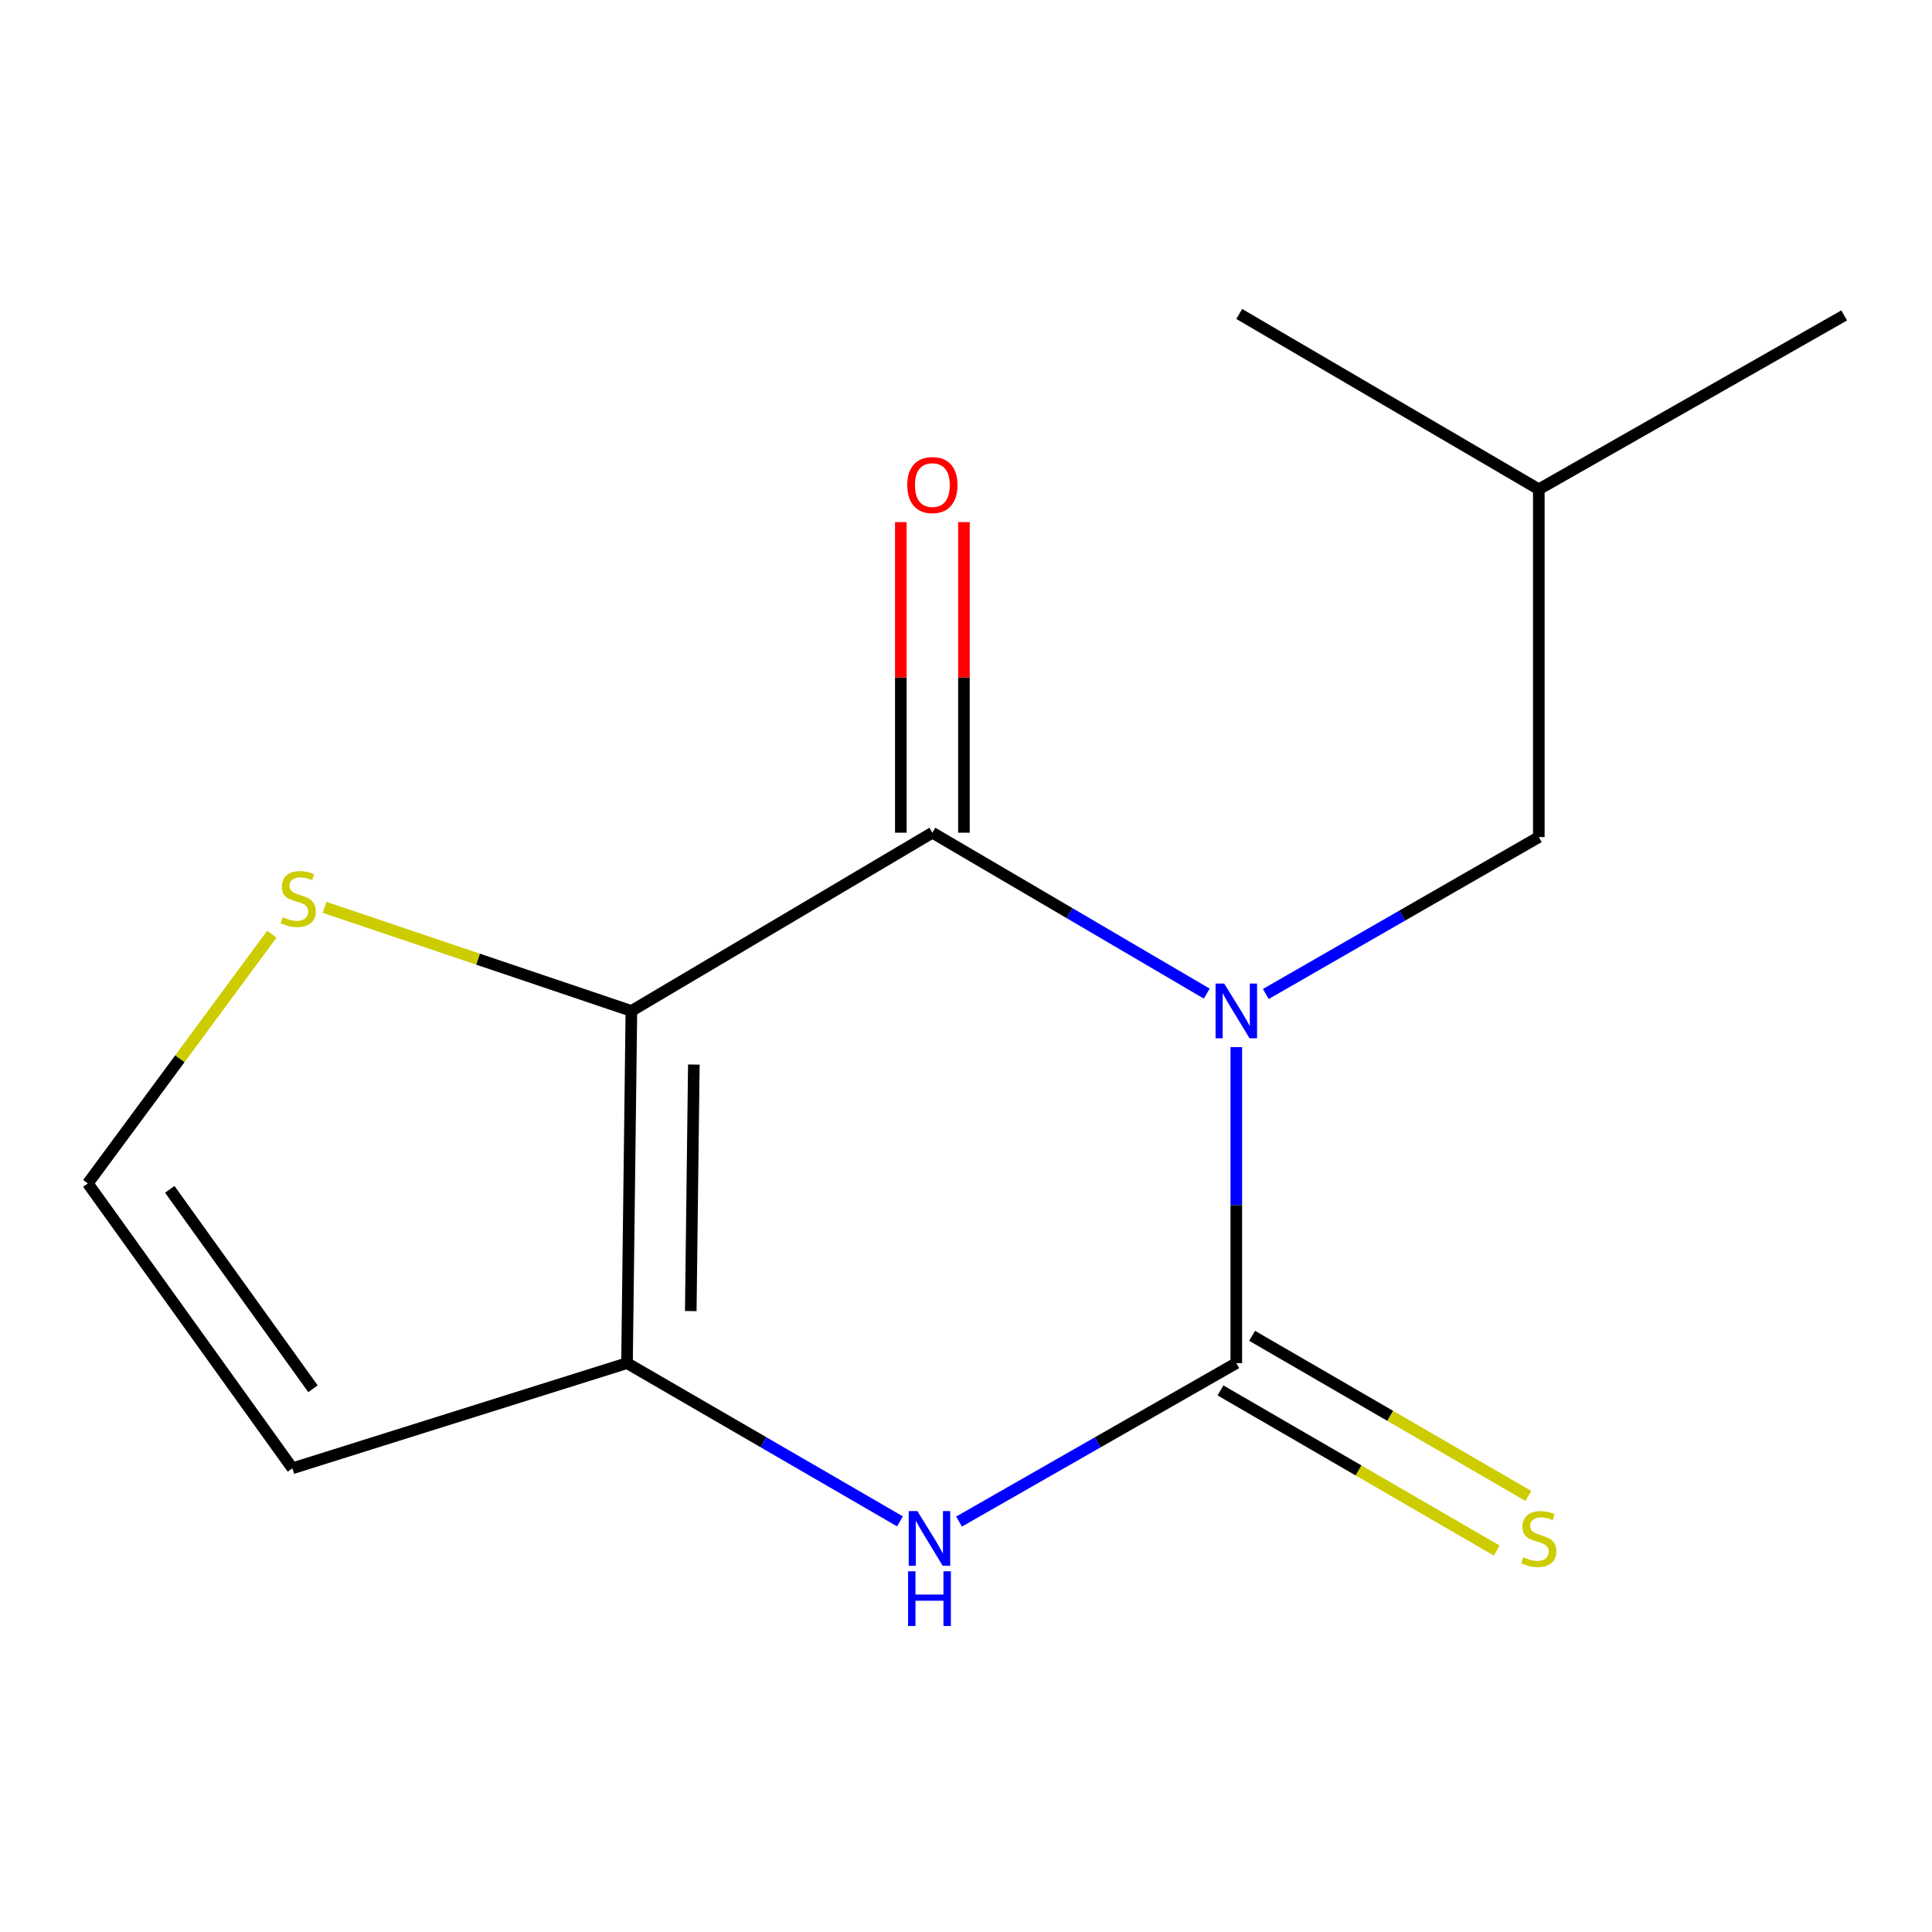 <?xml version='1.0' encoding='iso-8859-1'?>
<svg version='1.1' baseProfile='full'
              xmlns='http://www.w3.org/2000/svg'
                      xmlns:rdkit='http://www.rdkit.org/xml'
                      xmlns:xlink='http://www.w3.org/1999/xlink'
                  xml:space='preserve'
width='1000px' height='1000px' viewBox='0 0 1000 1000'>
<!-- END OF HEADER -->
<rect style='opacity:1.0;fill:#FFFFFF;stroke:none' width='1000' height='1000' x='0' y='0'> </rect>
<path class='bond-0' d='M 624.614,514.292 L 553.605,472.649' style='fill:none;fill-rule:evenodd;stroke:#0000FF;stroke-width:6px;stroke-linecap:butt;stroke-linejoin:miter;stroke-opacity:1' />
<path class='bond-0' d='M 553.605,472.649 L 482.597,431.006' style='fill:none;fill-rule:evenodd;stroke:#000000;stroke-width:6px;stroke-linecap:butt;stroke-linejoin:miter;stroke-opacity:1' />
<path class='bond-2' d='M 639.913,541.982 L 639.913,623.767' style='fill:none;fill-rule:evenodd;stroke:#0000FF;stroke-width:6px;stroke-linecap:butt;stroke-linejoin:miter;stroke-opacity:1' />
<path class='bond-2' d='M 639.913,623.767 L 639.913,705.551' style='fill:none;fill-rule:evenodd;stroke:#000000;stroke-width:6px;stroke-linecap:butt;stroke-linejoin:miter;stroke-opacity:1' />
<path class='bond-7' d='M 655.168,514.497 L 725.827,473.886' style='fill:none;fill-rule:evenodd;stroke:#0000FF;stroke-width:6px;stroke-linecap:butt;stroke-linejoin:miter;stroke-opacity:1' />
<path class='bond-7' d='M 725.827,473.886 L 796.485,433.274' style='fill:none;fill-rule:evenodd;stroke:#000000;stroke-width:6px;stroke-linecap:butt;stroke-linejoin:miter;stroke-opacity:1' />
<path class='bond-1' d='M 482.597,431.006 L 326.805,523.265' style='fill:none;fill-rule:evenodd;stroke:#000000;stroke-width:6px;stroke-linecap:butt;stroke-linejoin:miter;stroke-opacity:1' />
<path class='bond-10' d='M 498.929,431.006 L 498.929,350.627' style='fill:none;fill-rule:evenodd;stroke:#000000;stroke-width:6px;stroke-linecap:butt;stroke-linejoin:miter;stroke-opacity:1' />
<path class='bond-10' d='M 498.929,350.627 L 498.929,270.248' style='fill:none;fill-rule:evenodd;stroke:#FF0000;stroke-width:6px;stroke-linecap:butt;stroke-linejoin:miter;stroke-opacity:1' />
<path class='bond-10' d='M 466.265,431.006 L 466.265,350.627' style='fill:none;fill-rule:evenodd;stroke:#000000;stroke-width:6px;stroke-linecap:butt;stroke-linejoin:miter;stroke-opacity:1' />
<path class='bond-10' d='M 466.265,350.627 L 466.265,270.248' style='fill:none;fill-rule:evenodd;stroke:#FF0000;stroke-width:6px;stroke-linecap:butt;stroke-linejoin:miter;stroke-opacity:1' />
<path class='bond-5' d='M 326.805,523.265 L 247.404,496.45' style='fill:none;fill-rule:evenodd;stroke:#000000;stroke-width:6px;stroke-linecap:butt;stroke-linejoin:miter;stroke-opacity:1' />
<path class='bond-5' d='M 247.404,496.45 L 168.003,469.634' style='fill:none;fill-rule:evenodd;stroke:#CCCC00;stroke-width:6px;stroke-linecap:butt;stroke-linejoin:miter;stroke-opacity:1' />
<path class='bond-14' d='M 326.805,523.265 L 324.537,705.551' style='fill:none;fill-rule:evenodd;stroke:#000000;stroke-width:6px;stroke-linecap:butt;stroke-linejoin:miter;stroke-opacity:1' />
<path class='bond-14' d='M 359.127,551.014 L 357.539,678.615' style='fill:none;fill-rule:evenodd;stroke:#000000;stroke-width:6px;stroke-linecap:butt;stroke-linejoin:miter;stroke-opacity:1' />
<path class='bond-4' d='M 639.913,705.551 L 568.159,746.553' style='fill:none;fill-rule:evenodd;stroke:#000000;stroke-width:6px;stroke-linecap:butt;stroke-linejoin:miter;stroke-opacity:1' />
<path class='bond-4' d='M 568.159,746.553 L 496.404,787.554' style='fill:none;fill-rule:evenodd;stroke:#0000FF;stroke-width:6px;stroke-linecap:butt;stroke-linejoin:miter;stroke-opacity:1' />
<path class='bond-8' d='M 631.723,719.681 L 703.207,761.115' style='fill:none;fill-rule:evenodd;stroke:#000000;stroke-width:6px;stroke-linecap:butt;stroke-linejoin:miter;stroke-opacity:1' />
<path class='bond-8' d='M 703.207,761.115 L 774.691,802.549' style='fill:none;fill-rule:evenodd;stroke:#CCCC00;stroke-width:6px;stroke-linecap:butt;stroke-linejoin:miter;stroke-opacity:1' />
<path class='bond-8' d='M 648.103,691.421 L 719.587,732.855' style='fill:none;fill-rule:evenodd;stroke:#000000;stroke-width:6px;stroke-linecap:butt;stroke-linejoin:miter;stroke-opacity:1' />
<path class='bond-8' d='M 719.587,732.855 L 791.071,774.289' style='fill:none;fill-rule:evenodd;stroke:#CCCC00;stroke-width:6px;stroke-linecap:butt;stroke-linejoin:miter;stroke-opacity:1' />
<path class='bond-3' d='M 324.537,705.551 L 395.182,746.504' style='fill:none;fill-rule:evenodd;stroke:#000000;stroke-width:6px;stroke-linecap:butt;stroke-linejoin:miter;stroke-opacity:1' />
<path class='bond-3' d='M 395.182,746.504 L 465.827,787.456' style='fill:none;fill-rule:evenodd;stroke:#0000FF;stroke-width:6px;stroke-linecap:butt;stroke-linejoin:miter;stroke-opacity:1' />
<path class='bond-6' d='M 324.537,705.551 L 151.342,759.992' style='fill:none;fill-rule:evenodd;stroke:#000000;stroke-width:6px;stroke-linecap:butt;stroke-linejoin:miter;stroke-opacity:1' />
<path class='bond-9' d='M 140.709,483.535 L 93.082,548.032' style='fill:none;fill-rule:evenodd;stroke:#CCCC00;stroke-width:6px;stroke-linecap:butt;stroke-linejoin:miter;stroke-opacity:1' />
<path class='bond-9' d='M 93.082,548.032 L 45.455,612.53' style='fill:none;fill-rule:evenodd;stroke:#000000;stroke-width:6px;stroke-linecap:butt;stroke-linejoin:miter;stroke-opacity:1' />
<path class='bond-15' d='M 151.342,759.992 L 45.455,612.53' style='fill:none;fill-rule:evenodd;stroke:#000000;stroke-width:6px;stroke-linecap:butt;stroke-linejoin:miter;stroke-opacity:1' />
<path class='bond-15' d='M 161.992,718.821 L 87.87,615.597' style='fill:none;fill-rule:evenodd;stroke:#000000;stroke-width:6px;stroke-linecap:butt;stroke-linejoin:miter;stroke-opacity:1' />
<path class='bond-11' d='M 796.485,433.274 L 796.485,253.256' style='fill:none;fill-rule:evenodd;stroke:#000000;stroke-width:6px;stroke-linecap:butt;stroke-linejoin:miter;stroke-opacity:1' />
<path class='bond-12' d='M 796.485,253.256 L 954.545,163.265' style='fill:none;fill-rule:evenodd;stroke:#000000;stroke-width:6px;stroke-linecap:butt;stroke-linejoin:miter;stroke-opacity:1' />
<path class='bond-13' d='M 796.485,253.256 L 641.419,162.503' style='fill:none;fill-rule:evenodd;stroke:#000000;stroke-width:6px;stroke-linecap:butt;stroke-linejoin:miter;stroke-opacity:1' />
<path  class='atom-0' d='M 633.653 509.105
L 642.933 524.105
Q 643.853 525.585, 645.333 528.265
Q 646.813 530.945, 646.893 531.105
L 646.893 509.105
L 650.653 509.105
L 650.653 537.425
L 646.773 537.425
L 636.813 521.025
Q 635.653 519.105, 634.413 516.905
Q 633.213 514.705, 632.853 514.025
L 632.853 537.425
L 629.173 537.425
L 629.173 509.105
L 633.653 509.105
' fill='#0000FF'/>
<path  class='atom-5' d='M 474.831 782.144
L 484.111 797.144
Q 485.031 798.624, 486.511 801.304
Q 487.991 803.984, 488.071 804.144
L 488.071 782.144
L 491.831 782.144
L 491.831 810.464
L 487.951 810.464
L 477.991 794.064
Q 476.831 792.144, 475.591 789.944
Q 474.391 787.744, 474.031 787.064
L 474.031 810.464
L 470.351 810.464
L 470.351 782.144
L 474.831 782.144
' fill='#0000FF'/>
<path  class='atom-5' d='M 470.011 813.296
L 473.851 813.296
L 473.851 825.336
L 488.331 825.336
L 488.331 813.296
L 492.171 813.296
L 492.171 841.616
L 488.331 841.616
L 488.331 828.536
L 473.851 828.536
L 473.851 841.616
L 470.011 841.616
L 470.011 813.296
' fill='#0000FF'/>
<path  class='atom-6' d='M 146.373 474.751
Q 146.693 474.871, 148.013 475.431
Q 149.333 475.991, 150.773 476.351
Q 152.253 476.671, 153.693 476.671
Q 156.373 476.671, 157.933 475.391
Q 159.493 474.071, 159.493 471.791
Q 159.493 470.231, 158.693 469.271
Q 157.933 468.311, 156.733 467.791
Q 155.533 467.271, 153.533 466.671
Q 151.013 465.911, 149.493 465.191
Q 148.013 464.471, 146.933 462.951
Q 145.893 461.431, 145.893 458.871
Q 145.893 455.311, 148.293 453.111
Q 150.733 450.911, 155.533 450.911
Q 158.813 450.911, 162.533 452.471
L 161.613 455.551
Q 158.213 454.151, 155.653 454.151
Q 152.893 454.151, 151.373 455.311
Q 149.853 456.431, 149.893 458.391
Q 149.893 459.911, 150.653 460.831
Q 151.453 461.751, 152.573 462.271
Q 153.733 462.791, 155.653 463.391
Q 158.213 464.191, 159.733 464.991
Q 161.253 465.791, 162.333 467.431
Q 163.453 469.031, 163.453 471.791
Q 163.453 475.711, 160.813 477.831
Q 158.213 479.911, 153.853 479.911
Q 151.333 479.911, 149.413 479.351
Q 147.533 478.831, 145.293 477.911
L 146.373 474.751
' fill='#CCCC00'/>
<path  class='atom-9' d='M 788.485 806.024
Q 788.805 806.144, 790.125 806.704
Q 791.445 807.264, 792.885 807.624
Q 794.365 807.944, 795.805 807.944
Q 798.485 807.944, 800.045 806.664
Q 801.605 805.344, 801.605 803.064
Q 801.605 801.504, 800.805 800.544
Q 800.045 799.584, 798.845 799.064
Q 797.645 798.544, 795.645 797.944
Q 793.125 797.184, 791.605 796.464
Q 790.125 795.744, 789.045 794.224
Q 788.005 792.704, 788.005 790.144
Q 788.005 786.584, 790.405 784.384
Q 792.845 782.184, 797.645 782.184
Q 800.925 782.184, 804.645 783.744
L 803.725 786.824
Q 800.325 785.424, 797.765 785.424
Q 795.005 785.424, 793.485 786.584
Q 791.965 787.704, 792.005 789.664
Q 792.005 791.184, 792.765 792.104
Q 793.565 793.024, 794.685 793.544
Q 795.845 794.064, 797.765 794.664
Q 800.325 795.464, 801.845 796.264
Q 803.365 797.064, 804.445 798.704
Q 805.565 800.304, 805.565 803.064
Q 805.565 806.984, 802.925 809.104
Q 800.325 811.184, 795.965 811.184
Q 793.445 811.184, 791.525 810.624
Q 789.645 810.104, 787.405 809.184
L 788.485 806.024
' fill='#CCCC00'/>
<path  class='atom-11' d='M 469.597 251.068
Q 469.597 244.268, 472.957 240.468
Q 476.317 236.668, 482.597 236.668
Q 488.877 236.668, 492.237 240.468
Q 495.597 244.268, 495.597 251.068
Q 495.597 257.948, 492.197 261.868
Q 488.797 265.748, 482.597 265.748
Q 476.357 265.748, 472.957 261.868
Q 469.597 257.988, 469.597 251.068
M 482.597 262.548
Q 486.917 262.548, 489.237 259.668
Q 491.597 256.748, 491.597 251.068
Q 491.597 245.508, 489.237 242.708
Q 486.917 239.868, 482.597 239.868
Q 478.277 239.868, 475.917 242.668
Q 473.597 245.468, 473.597 251.068
Q 473.597 256.788, 475.917 259.668
Q 478.277 262.548, 482.597 262.548
' fill='#FF0000'/>
</svg>
